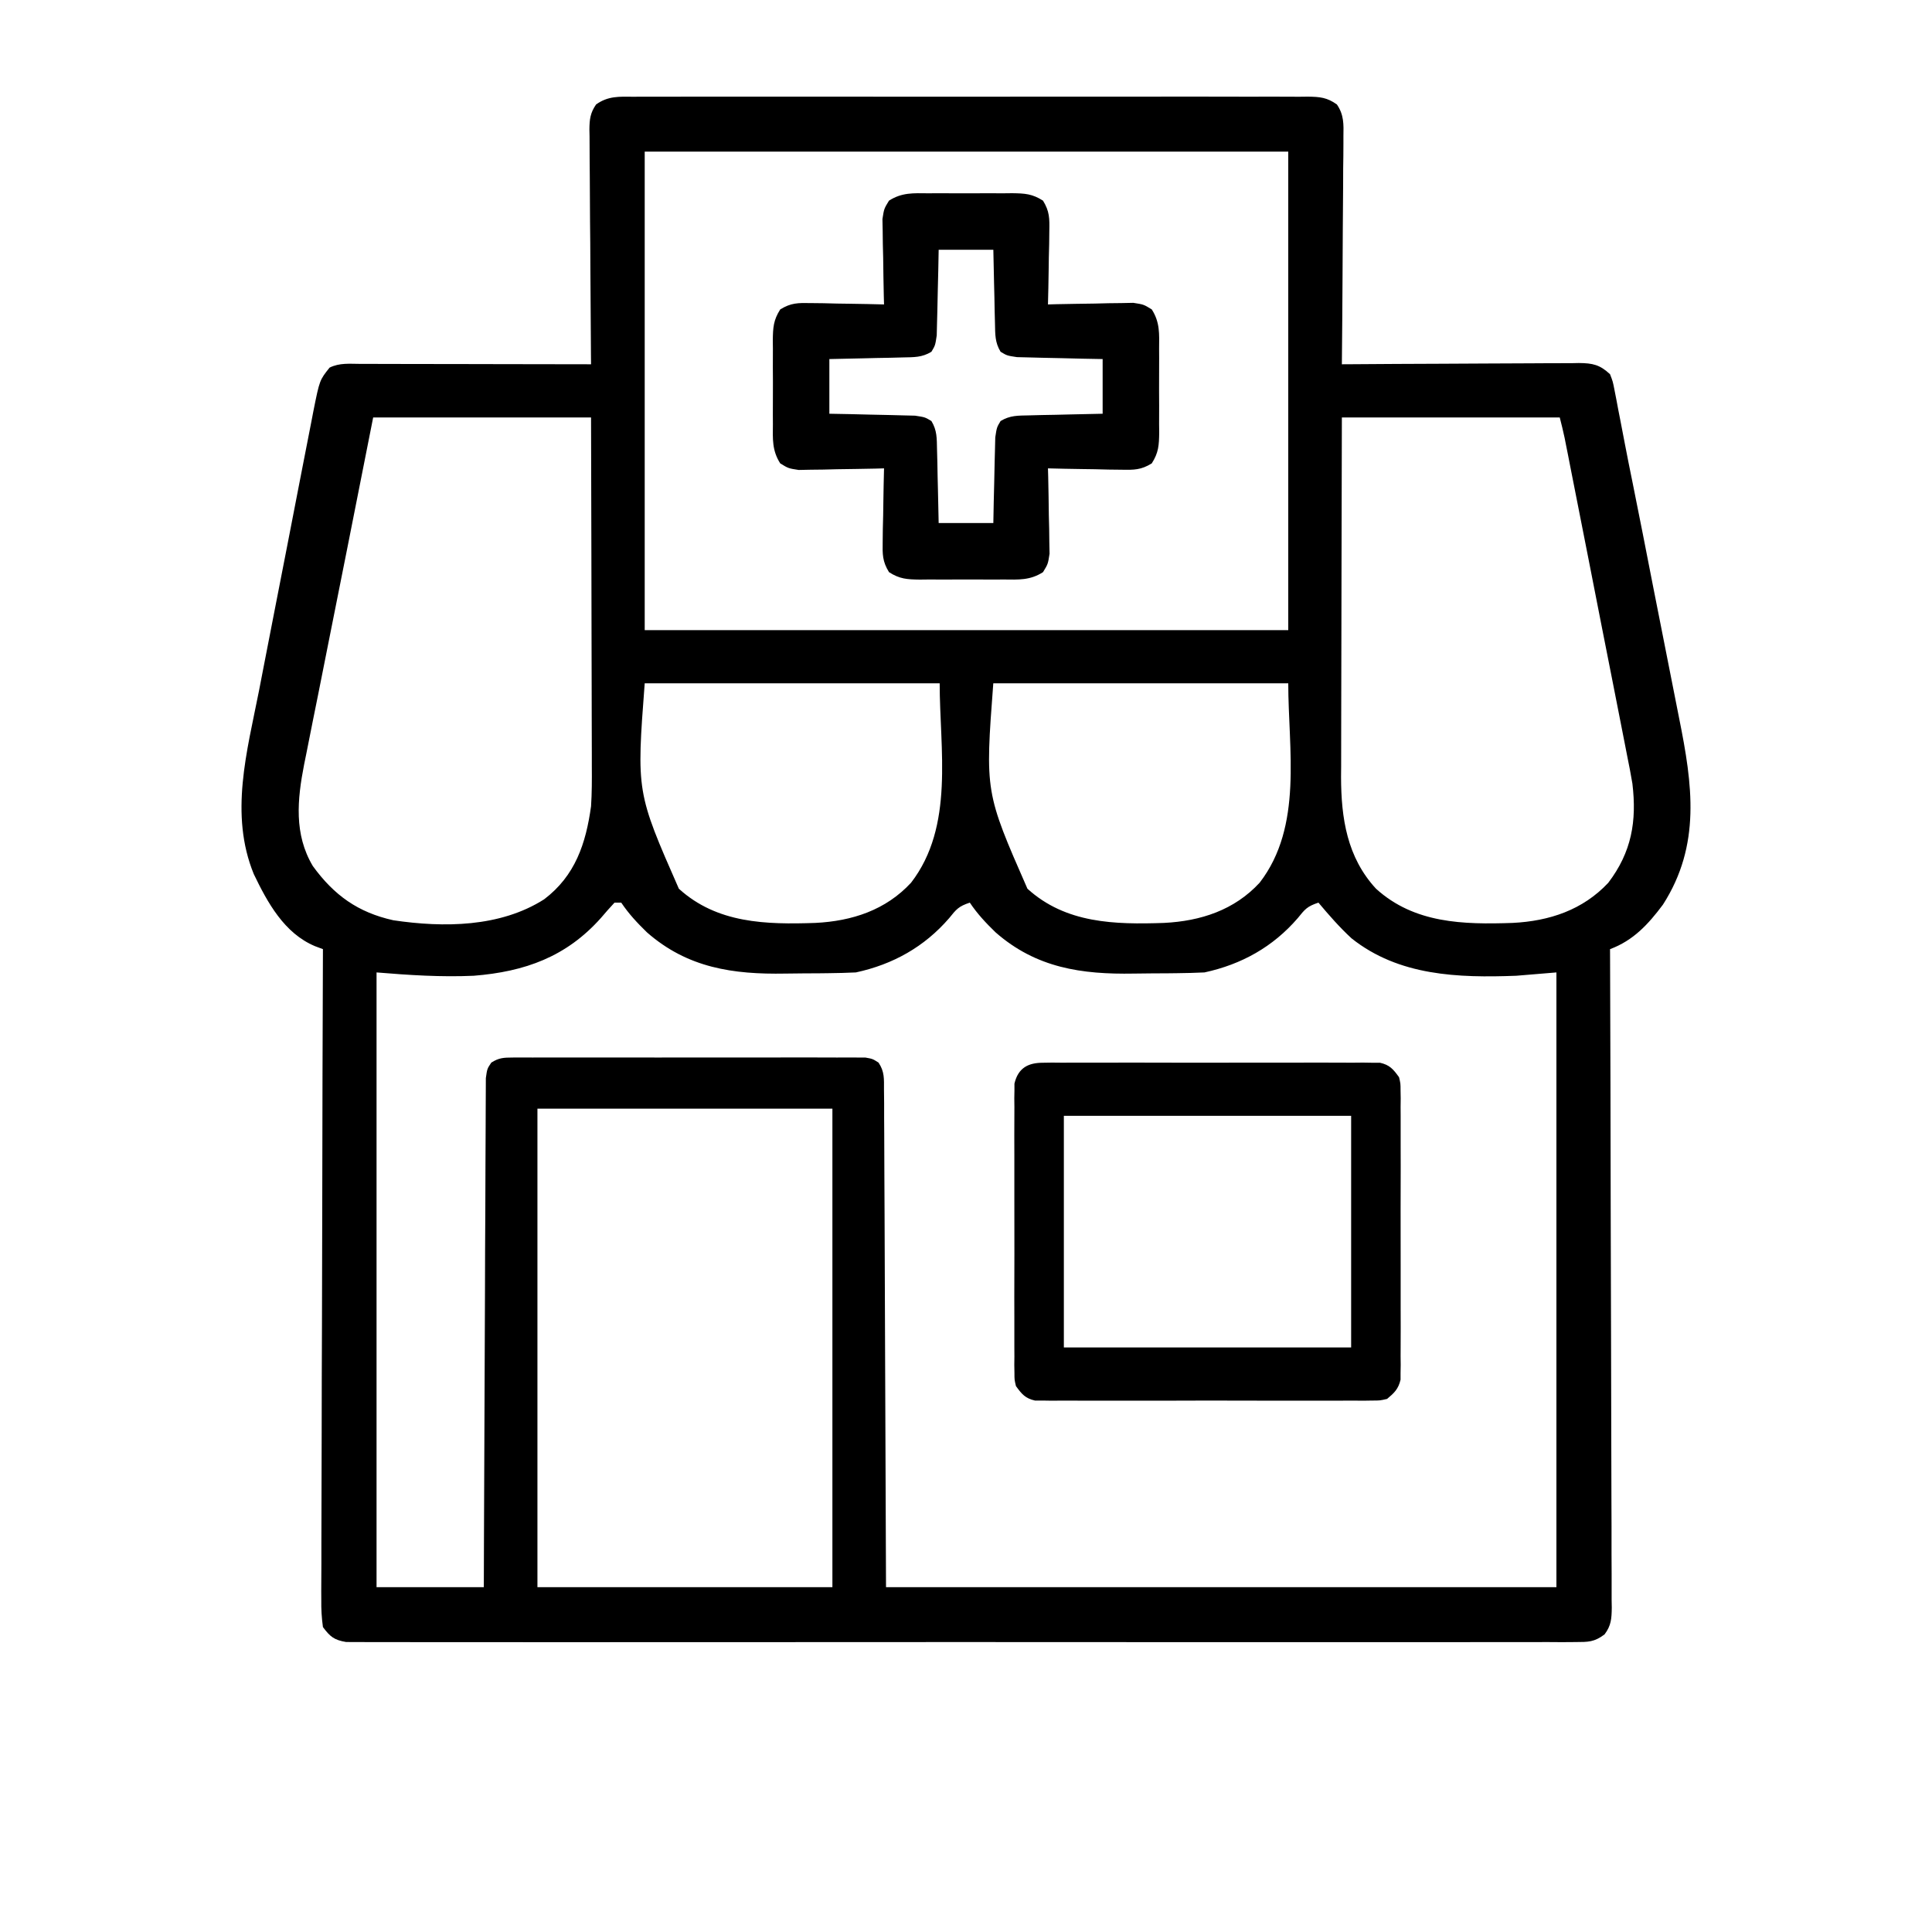 <svg width="40" height="40" viewBox="0 0 40 40" fill="none" xmlns="http://www.w3.org/2000/svg">
<path d="M13.116 2.003C13.207 2.002 13.207 2.002 13.301 2.002C13.507 2.001 13.712 2.001 13.918 2.002C14.065 2.002 14.213 2.001 14.36 2.001C14.76 2 15.16 2 15.561 2.001C15.979 2.002 16.398 2.001 16.816 2.001C17.519 2 18.222 2.001 18.925 2.002C19.738 2.003 20.551 2.003 21.364 2.001C22.062 2 22.759 2 23.457 2.001C23.874 2.001 24.291 2.001 24.708 2C25.1 2 25.491 2 25.883 2.002C26.027 2.002 26.172 2.002 26.316 2.001C26.512 2.001 26.708 2.002 26.904 2.003C26.961 2.002 27.019 2.002 27.078 2.001C27.326 2.004 27.475 2.017 27.679 2.163C27.826 2.377 27.819 2.574 27.814 2.824C27.814 2.875 27.814 2.926 27.814 2.979C27.814 3.147 27.812 3.316 27.809 3.484C27.809 3.601 27.808 3.717 27.808 3.834C27.807 4.142 27.804 4.449 27.801 4.756C27.799 5.07 27.797 5.383 27.796 5.697C27.793 6.312 27.788 6.927 27.782 7.542C27.881 7.541 27.881 7.541 27.981 7.541C28.597 7.536 29.214 7.533 29.831 7.531C30.148 7.53 30.465 7.529 30.782 7.526C31.088 7.524 31.394 7.523 31.7 7.522C31.817 7.522 31.934 7.521 32.05 7.52C32.214 7.519 32.377 7.519 32.541 7.519C32.589 7.518 32.637 7.517 32.687 7.516C32.976 7.518 33.125 7.552 33.334 7.748C33.392 7.898 33.392 7.898 33.426 8.073C33.439 8.139 33.452 8.204 33.465 8.272C33.478 8.343 33.491 8.413 33.505 8.486C33.519 8.56 33.534 8.634 33.549 8.71C33.579 8.864 33.608 9.018 33.638 9.173C33.69 9.448 33.746 9.723 33.802 9.998C33.946 10.711 34.086 11.425 34.225 12.139C34.301 12.527 34.378 12.915 34.455 13.303C34.531 13.684 34.606 14.065 34.681 14.447C34.709 14.59 34.737 14.733 34.766 14.877C35.04 16.24 35.222 17.494 34.429 18.73C34.125 19.137 33.816 19.472 33.334 19.651C33.334 19.723 33.335 19.795 33.335 19.87C33.341 21.622 33.346 23.375 33.348 25.127C33.35 25.974 33.352 26.822 33.355 27.669C33.358 28.408 33.359 29.146 33.36 29.885C33.361 30.276 33.361 30.667 33.363 31.058C33.365 31.426 33.366 31.794 33.365 32.162C33.365 32.297 33.366 32.433 33.367 32.568C33.368 32.752 33.368 32.937 33.367 33.121C33.368 33.175 33.369 33.228 33.37 33.284C33.367 33.51 33.359 33.654 33.221 33.838C33.007 33.999 32.883 33.996 32.616 33.997C32.524 33.997 32.433 33.998 32.339 33.999C32.237 33.998 32.136 33.998 32.034 33.997C31.927 33.997 31.819 33.998 31.711 33.998C31.415 33.999 31.119 33.999 30.822 33.998C30.503 33.997 30.183 33.998 29.864 33.999C29.238 34 28.612 34 27.986 33.999C27.478 33.999 26.969 33.999 26.461 33.999C26.388 33.999 26.316 33.999 26.242 33.999C26.095 33.999 25.948 33.999 25.801 33.999C24.423 34 23.045 33.999 21.667 33.998C20.483 33.996 19.3 33.997 18.117 33.998C16.744 33.999 15.371 34 13.998 33.999C13.852 33.999 13.705 33.999 13.559 33.999C13.451 33.999 13.451 33.999 13.341 33.999C12.833 33.998 12.325 33.999 11.816 34C11.197 34 10.578 34 9.959 33.999C9.643 33.998 9.327 33.998 9.011 33.999C8.722 33.999 8.433 33.999 8.144 33.998C8.04 33.997 7.935 33.997 7.83 33.998C7.688 33.999 7.546 33.998 7.404 33.997C7.325 33.997 7.246 33.997 7.165 33.996C6.916 33.954 6.834 33.885 6.686 33.687C6.659 33.489 6.649 33.318 6.652 33.121C6.652 33.063 6.652 33.006 6.651 32.947C6.651 32.753 6.652 32.56 6.654 32.367C6.654 32.229 6.654 32.09 6.654 31.952C6.654 31.576 6.655 31.201 6.657 30.825C6.659 30.432 6.659 30.039 6.66 29.647C6.66 28.903 6.663 28.16 6.666 27.416C6.669 26.569 6.67 25.723 6.672 24.876C6.674 23.134 6.679 21.393 6.686 19.651C6.632 19.631 6.578 19.611 6.523 19.59C5.885 19.324 5.537 18.685 5.254 18.096C4.748 16.857 5.113 15.563 5.362 14.303C5.397 14.12 5.432 13.938 5.468 13.755C5.541 13.375 5.616 12.994 5.69 12.614C5.777 12.176 5.862 11.737 5.947 11.298C6.028 10.873 6.111 10.448 6.194 10.024C6.229 9.844 6.264 9.664 6.299 9.485C6.347 9.234 6.396 8.984 6.446 8.733C6.46 8.659 6.474 8.585 6.489 8.509C6.617 7.87 6.617 7.87 6.824 7.611C7.03 7.509 7.238 7.533 7.463 7.534C7.54 7.534 7.54 7.534 7.619 7.534C7.789 7.534 7.96 7.535 8.13 7.535C8.248 7.535 8.366 7.536 8.485 7.536C8.796 7.536 9.107 7.537 9.418 7.537C9.735 7.538 10.052 7.538 10.369 7.539C10.992 7.539 11.615 7.541 12.237 7.542C12.237 7.477 12.236 7.412 12.235 7.345C12.23 6.734 12.226 6.122 12.223 5.511C12.222 5.197 12.22 4.882 12.216 4.568C12.213 4.265 12.212 3.961 12.211 3.658C12.21 3.542 12.209 3.426 12.208 3.311C12.206 3.148 12.206 2.986 12.206 2.824C12.205 2.776 12.204 2.729 12.203 2.679C12.205 2.47 12.221 2.337 12.341 2.163C12.589 1.985 12.82 2 13.116 2.003ZM13.348 3.139C13.348 6.408 13.348 9.678 13.348 13.046C17.745 13.046 22.142 13.046 26.672 13.046C26.672 9.777 26.672 6.507 26.672 3.139C22.275 3.139 17.878 3.139 13.348 3.139ZM7.726 8.643C7.455 10.012 7.455 10.012 7.184 11.381C7.065 11.983 6.945 12.585 6.824 13.187C6.744 13.588 6.664 13.989 6.585 14.389C6.551 14.559 6.517 14.729 6.482 14.899C6.434 15.137 6.387 15.376 6.34 15.614C6.326 15.684 6.311 15.753 6.297 15.825C6.155 16.552 6.084 17.272 6.477 17.931C6.916 18.535 7.41 18.89 8.143 19.053C9.186 19.208 10.356 19.199 11.266 18.619C11.911 18.13 12.13 17.464 12.237 16.693C12.255 16.418 12.255 16.143 12.253 15.868C12.253 15.789 12.253 15.711 12.253 15.63C12.253 15.372 12.252 15.115 12.251 14.858C12.251 14.678 12.25 14.499 12.25 14.32C12.25 13.898 12.249 13.475 12.247 13.053C12.246 12.524 12.245 11.996 12.244 11.467C12.243 10.526 12.24 9.584 12.237 8.643C10.749 8.643 9.26 8.643 7.726 8.643ZM27.782 8.643C27.778 10.124 27.778 10.124 27.775 11.606C27.774 12.136 27.774 12.666 27.772 13.196C27.77 13.661 27.77 14.126 27.769 14.591C27.769 14.768 27.768 14.945 27.768 15.122C27.767 15.371 27.767 15.619 27.767 15.868C27.766 15.94 27.765 16.013 27.765 16.088C27.767 16.941 27.889 17.75 28.489 18.4C29.283 19.121 30.299 19.143 31.317 19.108C32.078 19.07 32.768 18.841 33.297 18.278C33.782 17.64 33.89 17.003 33.797 16.223C33.764 16.028 33.727 15.834 33.687 15.64C33.673 15.567 33.659 15.494 33.644 15.419C33.598 15.181 33.551 14.944 33.504 14.706C33.471 14.54 33.438 14.373 33.406 14.207C33.321 13.771 33.235 13.336 33.148 12.9C33.06 12.456 32.974 12.012 32.887 11.568C32.76 10.92 32.632 10.272 32.504 9.625C32.491 9.557 32.477 9.489 32.464 9.419C32.451 9.357 32.439 9.294 32.426 9.23C32.41 9.149 32.41 9.149 32.394 9.067C32.364 8.925 32.329 8.784 32.293 8.643C30.805 8.643 29.316 8.643 27.782 8.643ZM13.348 14.147C13.177 16.401 13.177 16.401 14.055 18.4C14.848 19.121 15.864 19.143 16.882 19.108C17.642 19.07 18.338 18.843 18.863 18.275C19.764 17.106 19.455 15.518 19.455 14.147C17.439 14.147 15.424 14.147 13.348 14.147ZM20.565 14.147C20.395 16.401 20.395 16.401 21.272 18.4C22.066 19.121 23.082 19.143 24.1 19.108C24.859 19.07 25.556 18.843 26.08 18.275C26.981 17.106 26.672 15.518 26.672 14.147C24.657 14.147 22.641 14.147 20.565 14.147ZM12.723 18.688C12.626 18.791 12.533 18.898 12.441 19.006C11.726 19.808 10.871 20.117 9.808 20.202C9.132 20.232 8.472 20.189 7.796 20.133C7.796 24.333 7.796 28.534 7.796 32.861C8.529 32.861 9.262 32.861 10.017 32.861C10.018 32.537 10.019 32.213 10.02 31.879C10.023 30.811 10.028 29.742 10.033 28.674C10.036 28.026 10.039 27.377 10.041 26.729C10.042 26.165 10.044 25.6 10.048 25.035C10.049 24.736 10.051 24.437 10.051 24.138C10.052 23.856 10.053 23.575 10.055 23.294C10.056 23.19 10.056 23.087 10.056 22.983C10.056 22.842 10.057 22.701 10.058 22.56C10.059 22.442 10.059 22.442 10.059 22.321C10.086 22.128 10.086 22.128 10.172 22C10.329 21.9 10.427 21.896 10.613 21.895C10.711 21.895 10.711 21.895 10.811 21.894C10.883 21.894 10.954 21.895 11.028 21.895C11.141 21.894 11.141 21.894 11.257 21.894C11.507 21.893 11.757 21.894 12.007 21.894C12.181 21.894 12.354 21.894 12.528 21.894C12.892 21.893 13.255 21.894 13.619 21.895C14.04 21.896 14.46 21.895 14.881 21.894C15.286 21.893 15.69 21.893 16.095 21.894C16.267 21.894 16.439 21.894 16.612 21.893C16.852 21.893 17.092 21.894 17.333 21.895C17.44 21.894 17.44 21.894 17.55 21.894C17.615 21.894 17.681 21.895 17.748 21.895C17.833 21.896 17.833 21.896 17.92 21.896C18.067 21.922 18.067 21.922 18.189 22C18.315 22.188 18.302 22.336 18.302 22.56C18.304 22.696 18.304 22.696 18.305 22.834C18.305 22.935 18.305 23.036 18.305 23.137C18.305 23.244 18.306 23.352 18.307 23.459C18.309 23.747 18.31 24.036 18.31 24.324C18.311 24.594 18.312 24.864 18.314 25.135C18.318 25.926 18.32 26.717 18.323 27.508C18.33 29.274 18.337 31.041 18.344 32.861C22.924 32.861 27.505 32.861 32.224 32.861C32.224 28.661 32.224 24.46 32.224 20.133C31.811 20.167 31.811 20.167 31.391 20.202C30.191 20.247 28.962 20.207 27.983 19.428C27.734 19.199 27.514 18.946 27.297 18.688C27.062 18.765 27.017 18.825 26.867 19.011C26.356 19.602 25.709 19.966 24.937 20.133C24.745 20.142 24.555 20.147 24.362 20.149C24.306 20.15 24.25 20.15 24.192 20.151C24.073 20.152 23.954 20.153 23.835 20.153C23.715 20.154 23.595 20.155 23.474 20.157C22.395 20.176 21.453 20.041 20.612 19.303C20.41 19.107 20.236 18.922 20.079 18.688C19.845 18.765 19.8 18.825 19.65 19.011C19.138 19.602 18.492 19.966 17.72 20.133C17.527 20.142 17.337 20.147 17.145 20.149C17.089 20.15 17.033 20.15 16.975 20.151C16.856 20.152 16.737 20.153 16.618 20.153C16.497 20.154 16.377 20.155 16.257 20.157C15.178 20.176 14.235 20.041 13.394 19.303C13.193 19.107 13.019 18.922 12.862 18.688C12.816 18.688 12.77 18.688 12.723 18.688ZM11.127 22.954C11.127 26.223 11.127 29.493 11.127 32.861C13.142 32.861 15.158 32.861 17.234 32.861C17.234 29.592 17.234 26.322 17.234 22.954C15.219 22.954 13.203 22.954 11.127 22.954Z" fill="black"/>
<path d="M21.592 22.003C21.655 22.002 21.717 22.001 21.782 22C21.85 22.001 21.918 22.002 21.989 22.002C22.061 22.002 22.133 22.001 22.207 22.001C22.446 22 22.685 22 22.924 22.001C23.09 22.001 23.256 22.001 23.421 22C23.769 22 24.116 22 24.464 22.002C24.866 22.003 25.267 22.003 25.669 22.001C26.014 22 26.359 22 26.704 22.001C26.91 22.001 27.116 22.001 27.322 22C27.552 22 27.782 22.001 28.011 22.002C28.08 22.002 28.148 22.001 28.218 22C28.312 22.002 28.312 22.002 28.408 22.003C28.462 22.003 28.516 22.003 28.572 22.003C28.77 22.048 28.844 22.133 28.966 22.303C28.997 22.435 28.997 22.435 28.997 22.576C28.998 22.63 28.999 22.683 29 22.739C28.999 22.797 28.999 22.856 28.998 22.916C28.998 22.978 28.999 23.04 28.999 23.104C29 23.309 29 23.513 28.999 23.718C28.999 23.861 28.999 24.003 29 24.145C29 24.444 29 24.742 28.998 25.04C28.997 25.423 28.998 25.805 28.999 26.188C29 26.482 29 26.776 28.999 27.07C28.999 27.211 28.999 27.352 29 27.493C29 27.69 29 27.887 28.998 28.084C28.999 28.142 28.999 28.201 29 28.261C28.999 28.315 28.998 28.369 28.997 28.424C28.997 28.471 28.997 28.517 28.997 28.565C28.951 28.761 28.864 28.841 28.718 28.963C28.572 28.997 28.572 28.997 28.408 28.997C28.345 28.998 28.283 28.999 28.218 29C28.15 28.999 28.082 28.998 28.011 28.998C27.939 28.998 27.867 28.999 27.793 28.999C27.554 29 27.315 29 27.076 28.999C26.91 28.999 26.744 28.999 26.579 29C26.231 29 25.884 29 25.536 28.998C25.134 28.997 24.733 28.997 24.331 28.999C23.986 29 23.641 29 23.296 28.999C23.09 28.999 22.884 28.999 22.678 29C22.448 29 22.218 28.999 21.989 28.998C21.92 28.998 21.852 28.999 21.782 29C21.688 28.998 21.688 28.998 21.592 28.997C21.538 28.997 21.484 28.997 21.428 28.997C21.23 28.952 21.156 28.867 21.034 28.697C21.003 28.565 21.003 28.565 21.003 28.424C21.002 28.37 21.001 28.317 21 28.261C21.001 28.203 21.001 28.144 21.002 28.084C21.002 28.022 21.001 27.96 21.001 27.896C21 27.691 21 27.487 21.001 27.282C21.001 27.139 21.001 26.997 21 26.855C21 26.556 21 26.258 21.002 25.96C21.003 25.577 21.002 25.195 21.001 24.812C21 24.518 21 24.224 21.001 23.93C21.001 23.789 21.001 23.648 21 23.507C21 23.31 21 23.113 21.002 22.916C21.001 22.858 21.001 22.799 21 22.739C21.001 22.685 21.002 22.631 21.003 22.576C21.003 22.529 21.003 22.483 21.003 22.435C21.081 22.103 21.296 22.003 21.592 22.003ZM22.026 23.102C22.026 24.685 22.026 26.267 22.026 27.898C23.989 27.898 25.952 27.898 27.974 27.898C27.974 26.315 27.974 24.733 27.974 23.102C26.011 23.102 24.048 23.102 22.026 23.102Z" fill="black"/>
<path d="M19.222 4.002C19.284 4.001 19.346 4.001 19.409 4.001C19.539 4.001 19.67 4.001 19.8 4.002C19.999 4.004 20.198 4.002 20.398 4.001C20.525 4.001 20.651 4.001 20.778 4.002C20.837 4.001 20.897 4.001 20.958 4C21.219 4.004 21.371 4.012 21.594 4.154C21.731 4.376 21.73 4.523 21.725 4.783C21.724 4.871 21.723 4.96 21.722 5.051C21.72 5.143 21.718 5.235 21.715 5.33C21.714 5.423 21.713 5.516 21.711 5.612C21.708 5.843 21.703 6.073 21.697 6.303C21.756 6.301 21.814 6.3 21.875 6.298C22.14 6.292 22.405 6.289 22.67 6.285C22.762 6.283 22.854 6.28 22.949 6.278C23.037 6.277 23.126 6.276 23.217 6.275C23.298 6.273 23.38 6.272 23.464 6.27C23.678 6.303 23.678 6.303 23.846 6.406C24.017 6.673 24.001 6.911 23.998 7.222C23.999 7.315 23.999 7.315 23.999 7.409C23.999 7.539 23.999 7.67 23.998 7.8C23.996 7.999 23.998 8.198 23.999 8.398C23.999 8.525 23.999 8.651 23.998 8.778C23.999 8.838 23.999 8.897 24 8.958C23.996 9.219 23.988 9.371 23.846 9.594C23.624 9.731 23.477 9.73 23.217 9.725C23.128 9.724 23.04 9.723 22.949 9.722C22.857 9.72 22.765 9.718 22.67 9.715C22.577 9.714 22.484 9.713 22.388 9.711C22.157 9.708 21.927 9.703 21.697 9.697C21.7 9.785 21.7 9.785 21.702 9.875C21.708 10.14 21.712 10.405 21.715 10.67C21.718 10.762 21.72 10.854 21.722 10.949C21.724 11.082 21.724 11.082 21.725 11.217C21.727 11.339 21.727 11.339 21.73 11.464C21.697 11.678 21.697 11.678 21.594 11.846C21.327 12.017 21.089 12.001 20.778 11.998C20.716 11.998 20.654 11.999 20.591 11.999C20.461 11.999 20.33 11.999 20.2 11.998C20.001 11.996 19.802 11.998 19.602 11.999C19.475 11.999 19.349 11.999 19.222 11.998C19.133 11.999 19.133 11.999 19.042 12C18.781 11.996 18.629 11.989 18.406 11.846C18.269 11.624 18.27 11.477 18.275 11.217C18.276 11.129 18.277 11.04 18.278 10.949C18.28 10.857 18.282 10.765 18.285 10.67C18.286 10.577 18.287 10.484 18.289 10.388C18.292 10.158 18.297 9.927 18.303 9.697C18.215 9.7 18.215 9.7 18.125 9.702C17.86 9.708 17.595 9.711 17.33 9.715C17.238 9.717 17.146 9.72 17.051 9.722C16.963 9.723 16.874 9.724 16.783 9.725C16.702 9.727 16.62 9.728 16.536 9.73C16.322 9.697 16.322 9.697 16.154 9.594C15.983 9.327 15.999 9.089 16.002 8.778C16.002 8.716 16.001 8.655 16.001 8.591C16.001 8.461 16.001 8.33 16.002 8.2C16.004 8.001 16.002 7.802 16.001 7.602C16.001 7.475 16.001 7.349 16.002 7.222C16.001 7.162 16.001 7.103 16 7.042C16.004 6.781 16.012 6.629 16.154 6.406C16.376 6.269 16.523 6.27 16.783 6.275C16.872 6.276 16.96 6.277 17.051 6.278C17.189 6.281 17.189 6.281 17.33 6.285C17.423 6.286 17.516 6.287 17.612 6.289C17.843 6.292 18.073 6.297 18.303 6.303C18.301 6.244 18.3 6.186 18.298 6.125C18.292 5.86 18.288 5.595 18.285 5.33C18.281 5.192 18.281 5.192 18.278 5.051C18.277 4.963 18.276 4.874 18.275 4.783C18.273 4.702 18.272 4.62 18.27 4.536C18.303 4.322 18.303 4.322 18.406 4.154C18.673 3.983 18.911 3.999 19.222 4.002ZM19.434 5.171C19.431 5.311 19.429 5.452 19.426 5.597C19.423 5.733 19.419 5.869 19.416 6.005C19.412 6.146 19.41 6.288 19.407 6.429C19.405 6.517 19.402 6.606 19.4 6.697C19.398 6.779 19.396 6.861 19.394 6.945C19.363 7.151 19.363 7.151 19.284 7.283C19.088 7.402 18.924 7.395 18.697 7.4C18.609 7.402 18.52 7.405 18.429 7.407C18.336 7.409 18.243 7.41 18.148 7.412C18.053 7.414 17.959 7.417 17.864 7.419C17.633 7.425 17.402 7.43 17.171 7.434C17.171 7.808 17.171 8.181 17.171 8.566C17.311 8.568 17.452 8.571 17.597 8.574C17.733 8.577 17.869 8.581 18.005 8.584C18.146 8.588 18.288 8.59 18.429 8.593C18.517 8.595 18.606 8.598 18.697 8.6C18.779 8.602 18.861 8.604 18.945 8.606C19.151 8.637 19.151 8.637 19.284 8.717C19.402 8.912 19.395 9.076 19.4 9.303C19.403 9.436 19.403 9.436 19.407 9.571C19.409 9.664 19.41 9.757 19.412 9.852C19.414 9.947 19.417 10.041 19.419 10.136C19.425 10.367 19.43 10.598 19.434 10.829C19.808 10.829 20.181 10.829 20.566 10.829C20.569 10.689 20.571 10.548 20.574 10.403C20.577 10.267 20.581 10.131 20.584 9.995C20.588 9.854 20.59 9.712 20.593 9.571C20.595 9.483 20.598 9.394 20.6 9.303C20.602 9.221 20.604 9.139 20.606 9.055C20.637 8.849 20.637 8.849 20.716 8.717C20.912 8.598 21.076 8.605 21.303 8.6C21.391 8.598 21.48 8.595 21.571 8.593C21.71 8.59 21.71 8.59 21.852 8.588C21.947 8.586 22.041 8.583 22.136 8.581C22.367 8.575 22.598 8.57 22.829 8.566C22.829 8.192 22.829 7.819 22.829 7.434C22.689 7.432 22.548 7.429 22.403 7.426C22.267 7.423 22.131 7.419 21.995 7.416C21.854 7.412 21.712 7.41 21.571 7.407C21.483 7.405 21.394 7.402 21.303 7.4C21.221 7.398 21.139 7.396 21.055 7.394C20.849 7.363 20.849 7.363 20.716 7.283C20.598 7.088 20.605 6.924 20.6 6.697C20.598 6.609 20.595 6.52 20.593 6.429C20.59 6.29 20.59 6.29 20.588 6.148C20.586 6.053 20.583 5.959 20.581 5.865C20.575 5.633 20.57 5.402 20.566 5.171C20.192 5.171 19.819 5.171 19.434 5.171Z" fill="black"/>
</svg>
